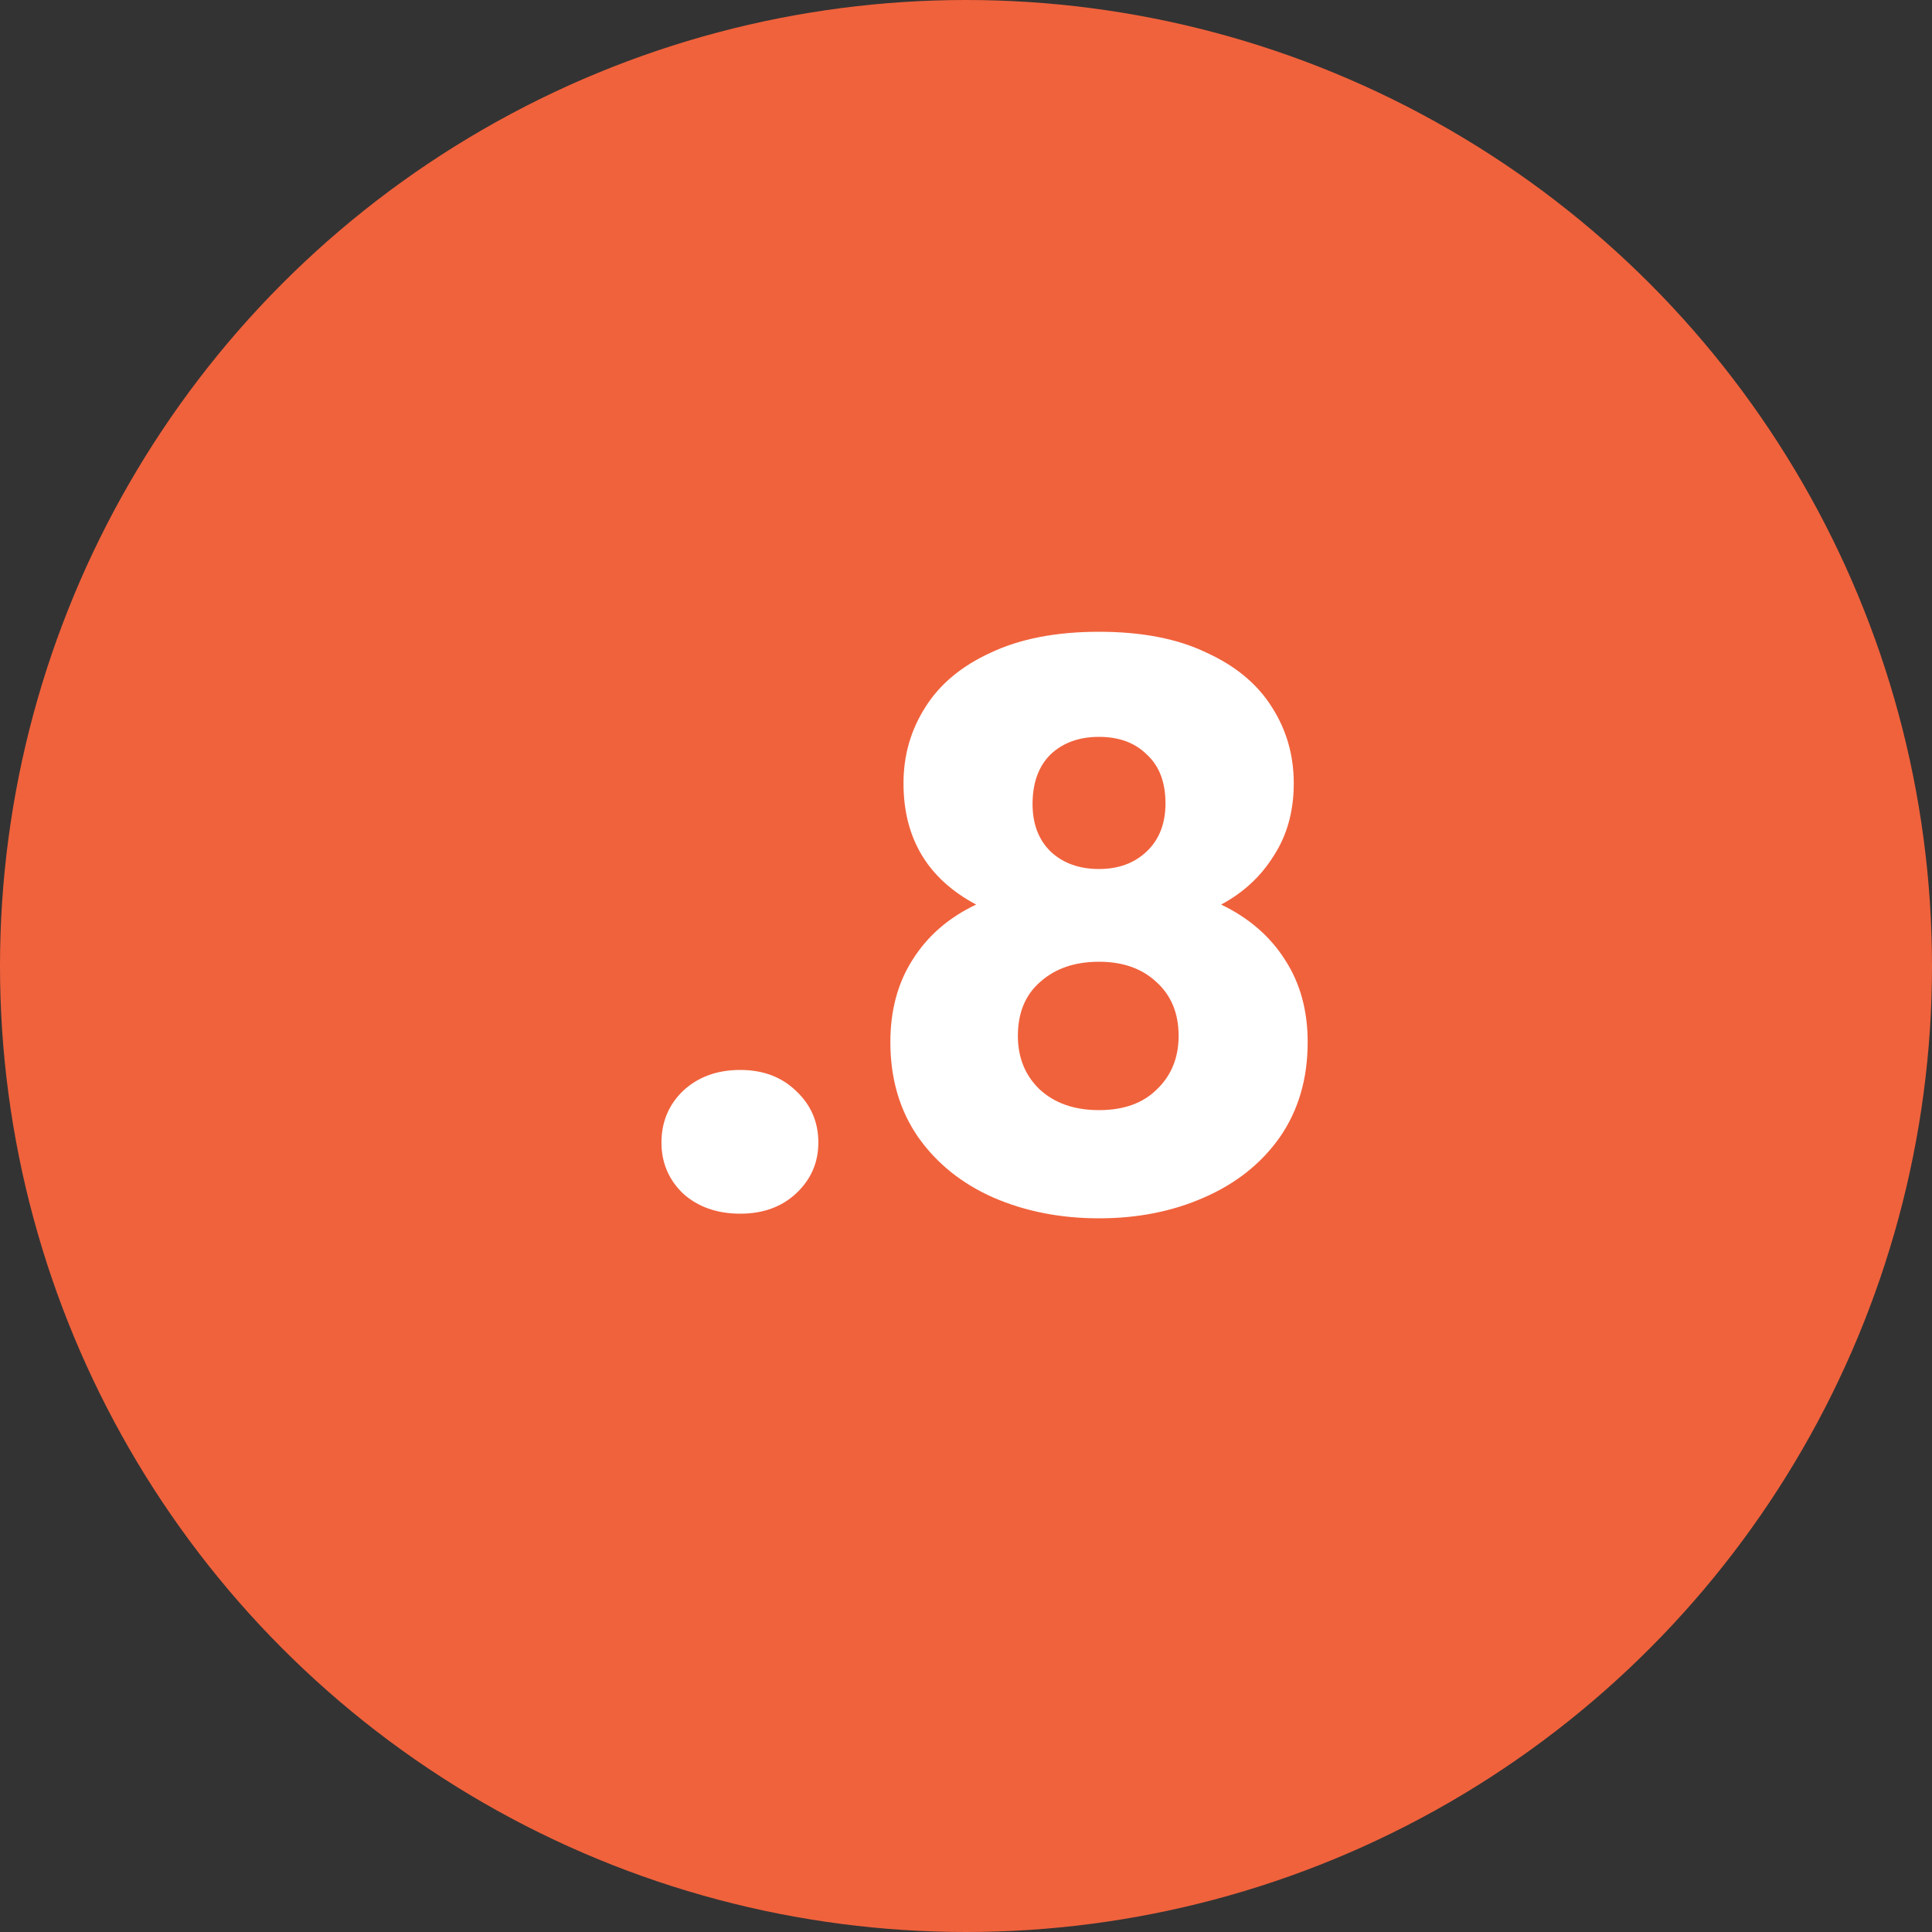<?xml version="1.0" encoding="utf-8"?>
<svg xmlns="http://www.w3.org/2000/svg" width="40" height="40" viewBox="0 0 40 40" fill="none">
<rect x="0" y="0" width="40" height="40" fill="#333333" stroke="none"/>
<circle cx="20" cy="20" r="20" fill="#F0623C"/>
<path d="M15.327 25.128C14.847 25.128 14.452 24.989 14.143 24.712C13.844 24.424 13.695 24.072 13.695 23.656C13.695 23.229 13.844 22.872 14.143 22.584C14.452 22.296 14.847 22.152 15.327 22.152C15.796 22.152 16.18 22.296 16.479 22.584C16.788 22.872 16.943 23.229 16.943 23.656C16.943 24.072 16.788 24.424 16.479 24.712C16.18 24.989 15.796 25.128 15.327 25.128ZM20.21 18.728C19.208 18.195 18.706 17.357 18.706 16.216C18.706 15.64 18.856 15.117 19.154 14.648C19.453 14.168 19.906 13.789 20.514 13.512C21.122 13.224 21.869 13.08 22.754 13.08C23.64 13.08 24.381 13.224 24.978 13.512C25.586 13.789 26.04 14.168 26.338 14.648C26.637 15.117 26.786 15.64 26.786 16.216C26.786 16.792 26.648 17.293 26.37 17.72C26.104 18.147 25.741 18.483 25.282 18.728C25.858 19.005 26.301 19.389 26.61 19.88C26.92 20.36 27.074 20.925 27.074 21.576C27.074 22.333 26.882 22.989 26.498 23.544C26.114 24.088 25.592 24.504 24.93 24.792C24.28 25.08 23.554 25.224 22.754 25.224C21.954 25.224 21.224 25.08 20.562 24.792C19.912 24.504 19.394 24.088 19.01 23.544C18.626 22.989 18.434 22.333 18.434 21.576C18.434 20.915 18.589 20.344 18.898 19.864C19.208 19.373 19.645 18.995 20.21 18.728ZM24.13 16.632C24.13 16.195 24.002 15.859 23.746 15.624C23.501 15.379 23.17 15.256 22.754 15.256C22.338 15.256 22.002 15.379 21.746 15.624C21.501 15.869 21.378 16.211 21.378 16.648C21.378 17.064 21.506 17.395 21.762 17.64C22.018 17.875 22.349 17.992 22.754 17.992C23.16 17.992 23.49 17.869 23.746 17.624C24.002 17.379 24.13 17.048 24.13 16.632ZM22.754 19.912C22.253 19.912 21.848 20.051 21.538 20.328C21.229 20.595 21.074 20.968 21.074 21.448C21.074 21.896 21.224 22.264 21.522 22.552C21.832 22.84 22.242 22.984 22.754 22.984C23.266 22.984 23.666 22.84 23.954 22.552C24.253 22.264 24.402 21.896 24.402 21.448C24.402 20.979 24.248 20.605 23.938 20.328C23.64 20.051 23.245 19.912 22.754 19.912Z" fill="white"/>
</svg>